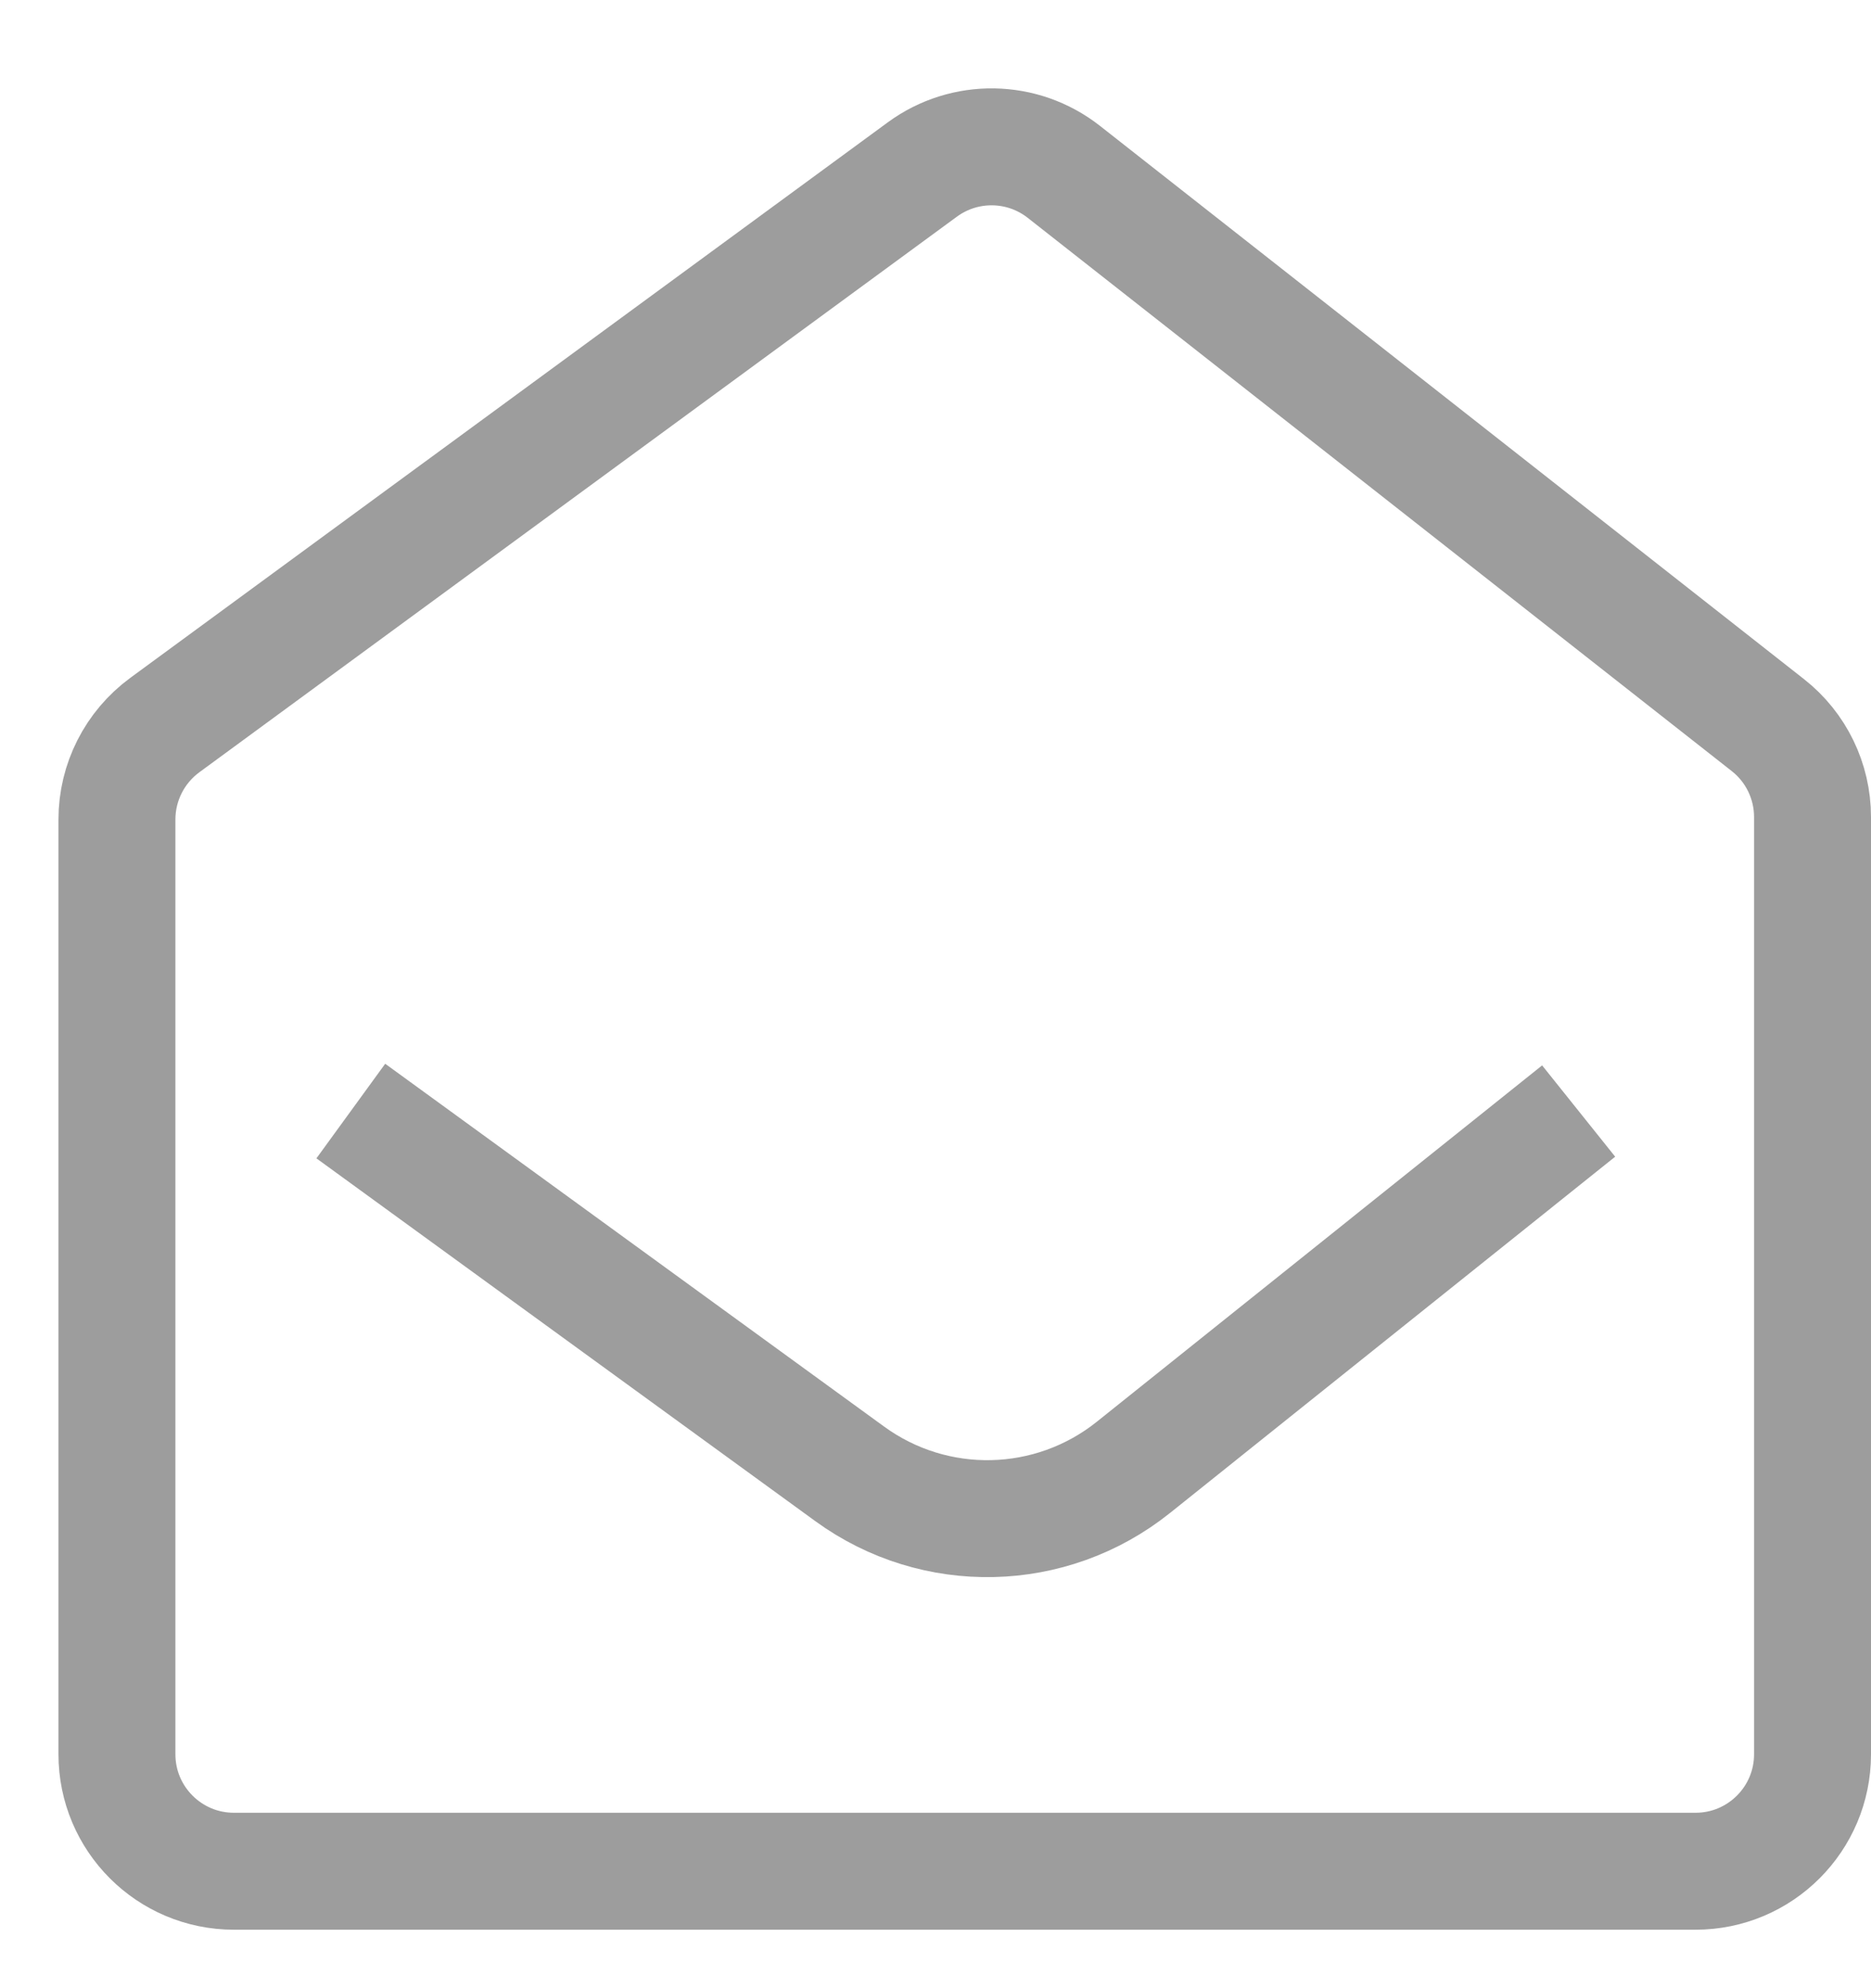 <svg width="16" height="17" viewBox="0 0 16 17" fill="none" xmlns="http://www.w3.org/2000/svg">
<path d="M3 9.5L7.266 12.602C7.995 13.133 8.988 13.11 9.692 12.547L13.5 9.5M2 16H14.5C15.052 16 15.5 15.552 15.5 15V6.986C15.5 6.679 15.359 6.389 15.118 6.2L9.097 1.469C8.744 1.192 8.25 1.184 7.888 1.449L1.409 6.2C1.152 6.389 1 6.688 1 7.007V15C1 15.552 1.448 16 2 16Z" stroke="#9D9D9D"/>
</svg>

